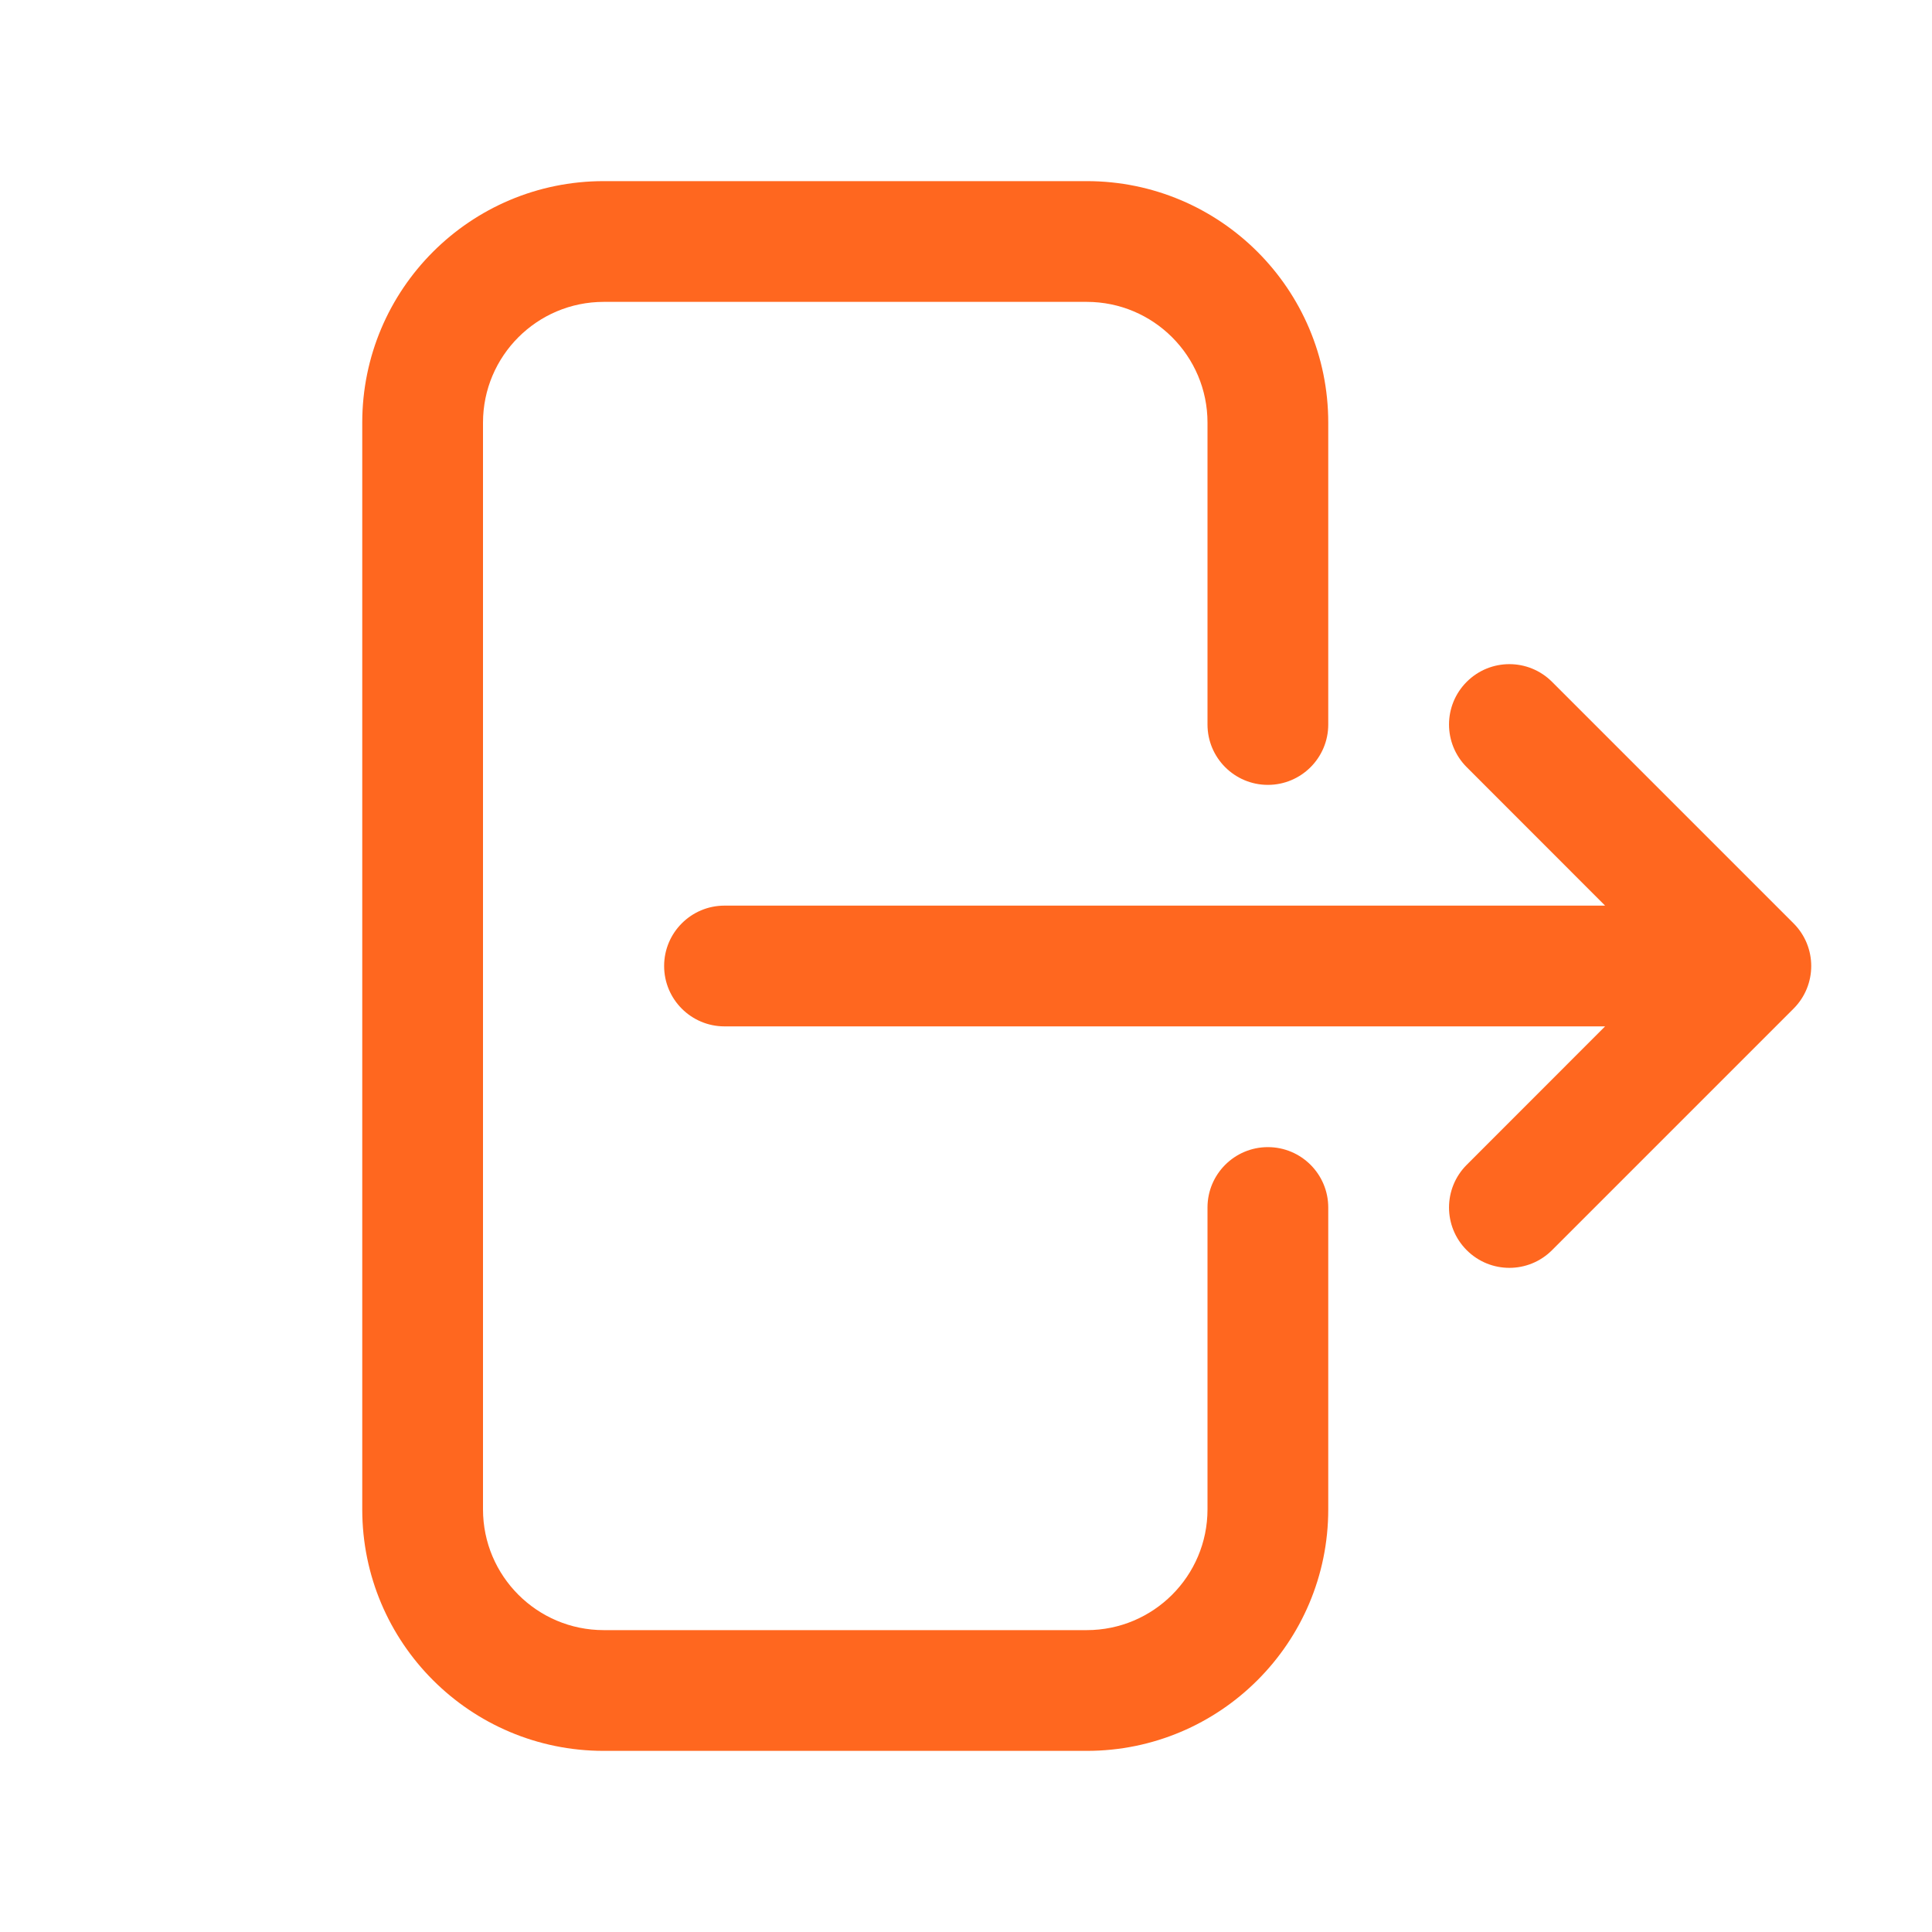 <svg width="24" height="24" viewBox="0 0 24 24" fill="none" xmlns="http://www.w3.org/2000/svg">
<path fill-rule="evenodd" clip-rule="evenodd" d="M7.5 3.75C6.672 3.75 6 4.422 6 5.25L6 18.75C6 19.578 6.672 20.25 7.5 20.25H13.5C14.328 20.25 15 19.578 15 18.75V15C15 14.586 15.336 14.25 15.75 14.25C16.164 14.25 16.5 14.586 16.5 15V18.75C16.5 20.407 15.157 21.75 13.5 21.75H7.5C5.843 21.75 4.5 20.407 4.5 18.75L4.5 5.25C4.5 3.593 5.843 2.25 7.5 2.25L13.5 2.25C15.157 2.25 16.5 3.593 16.5 5.25V9C16.5 9.414 16.164 9.75 15.75 9.75C15.336 9.75 15 9.414 15 9V5.25C15 4.422 14.328 3.75 13.5 3.75L7.5 3.75ZM18.22 8.47C18.513 8.177 18.987 8.177 19.28 8.47L22.28 11.47C22.573 11.763 22.573 12.237 22.28 12.53L19.28 15.53C18.987 15.823 18.513 15.823 18.22 15.53C17.927 15.237 17.927 14.763 18.22 14.47L19.939 12.75L9 12.75C8.586 12.75 8.25 12.414 8.25 12C8.25 11.586 8.586 11.25 9 11.25L19.939 11.25L18.22 9.53C17.927 9.237 17.927 8.763 18.22 8.47Z" fill="#FF671F"/>
</svg>
